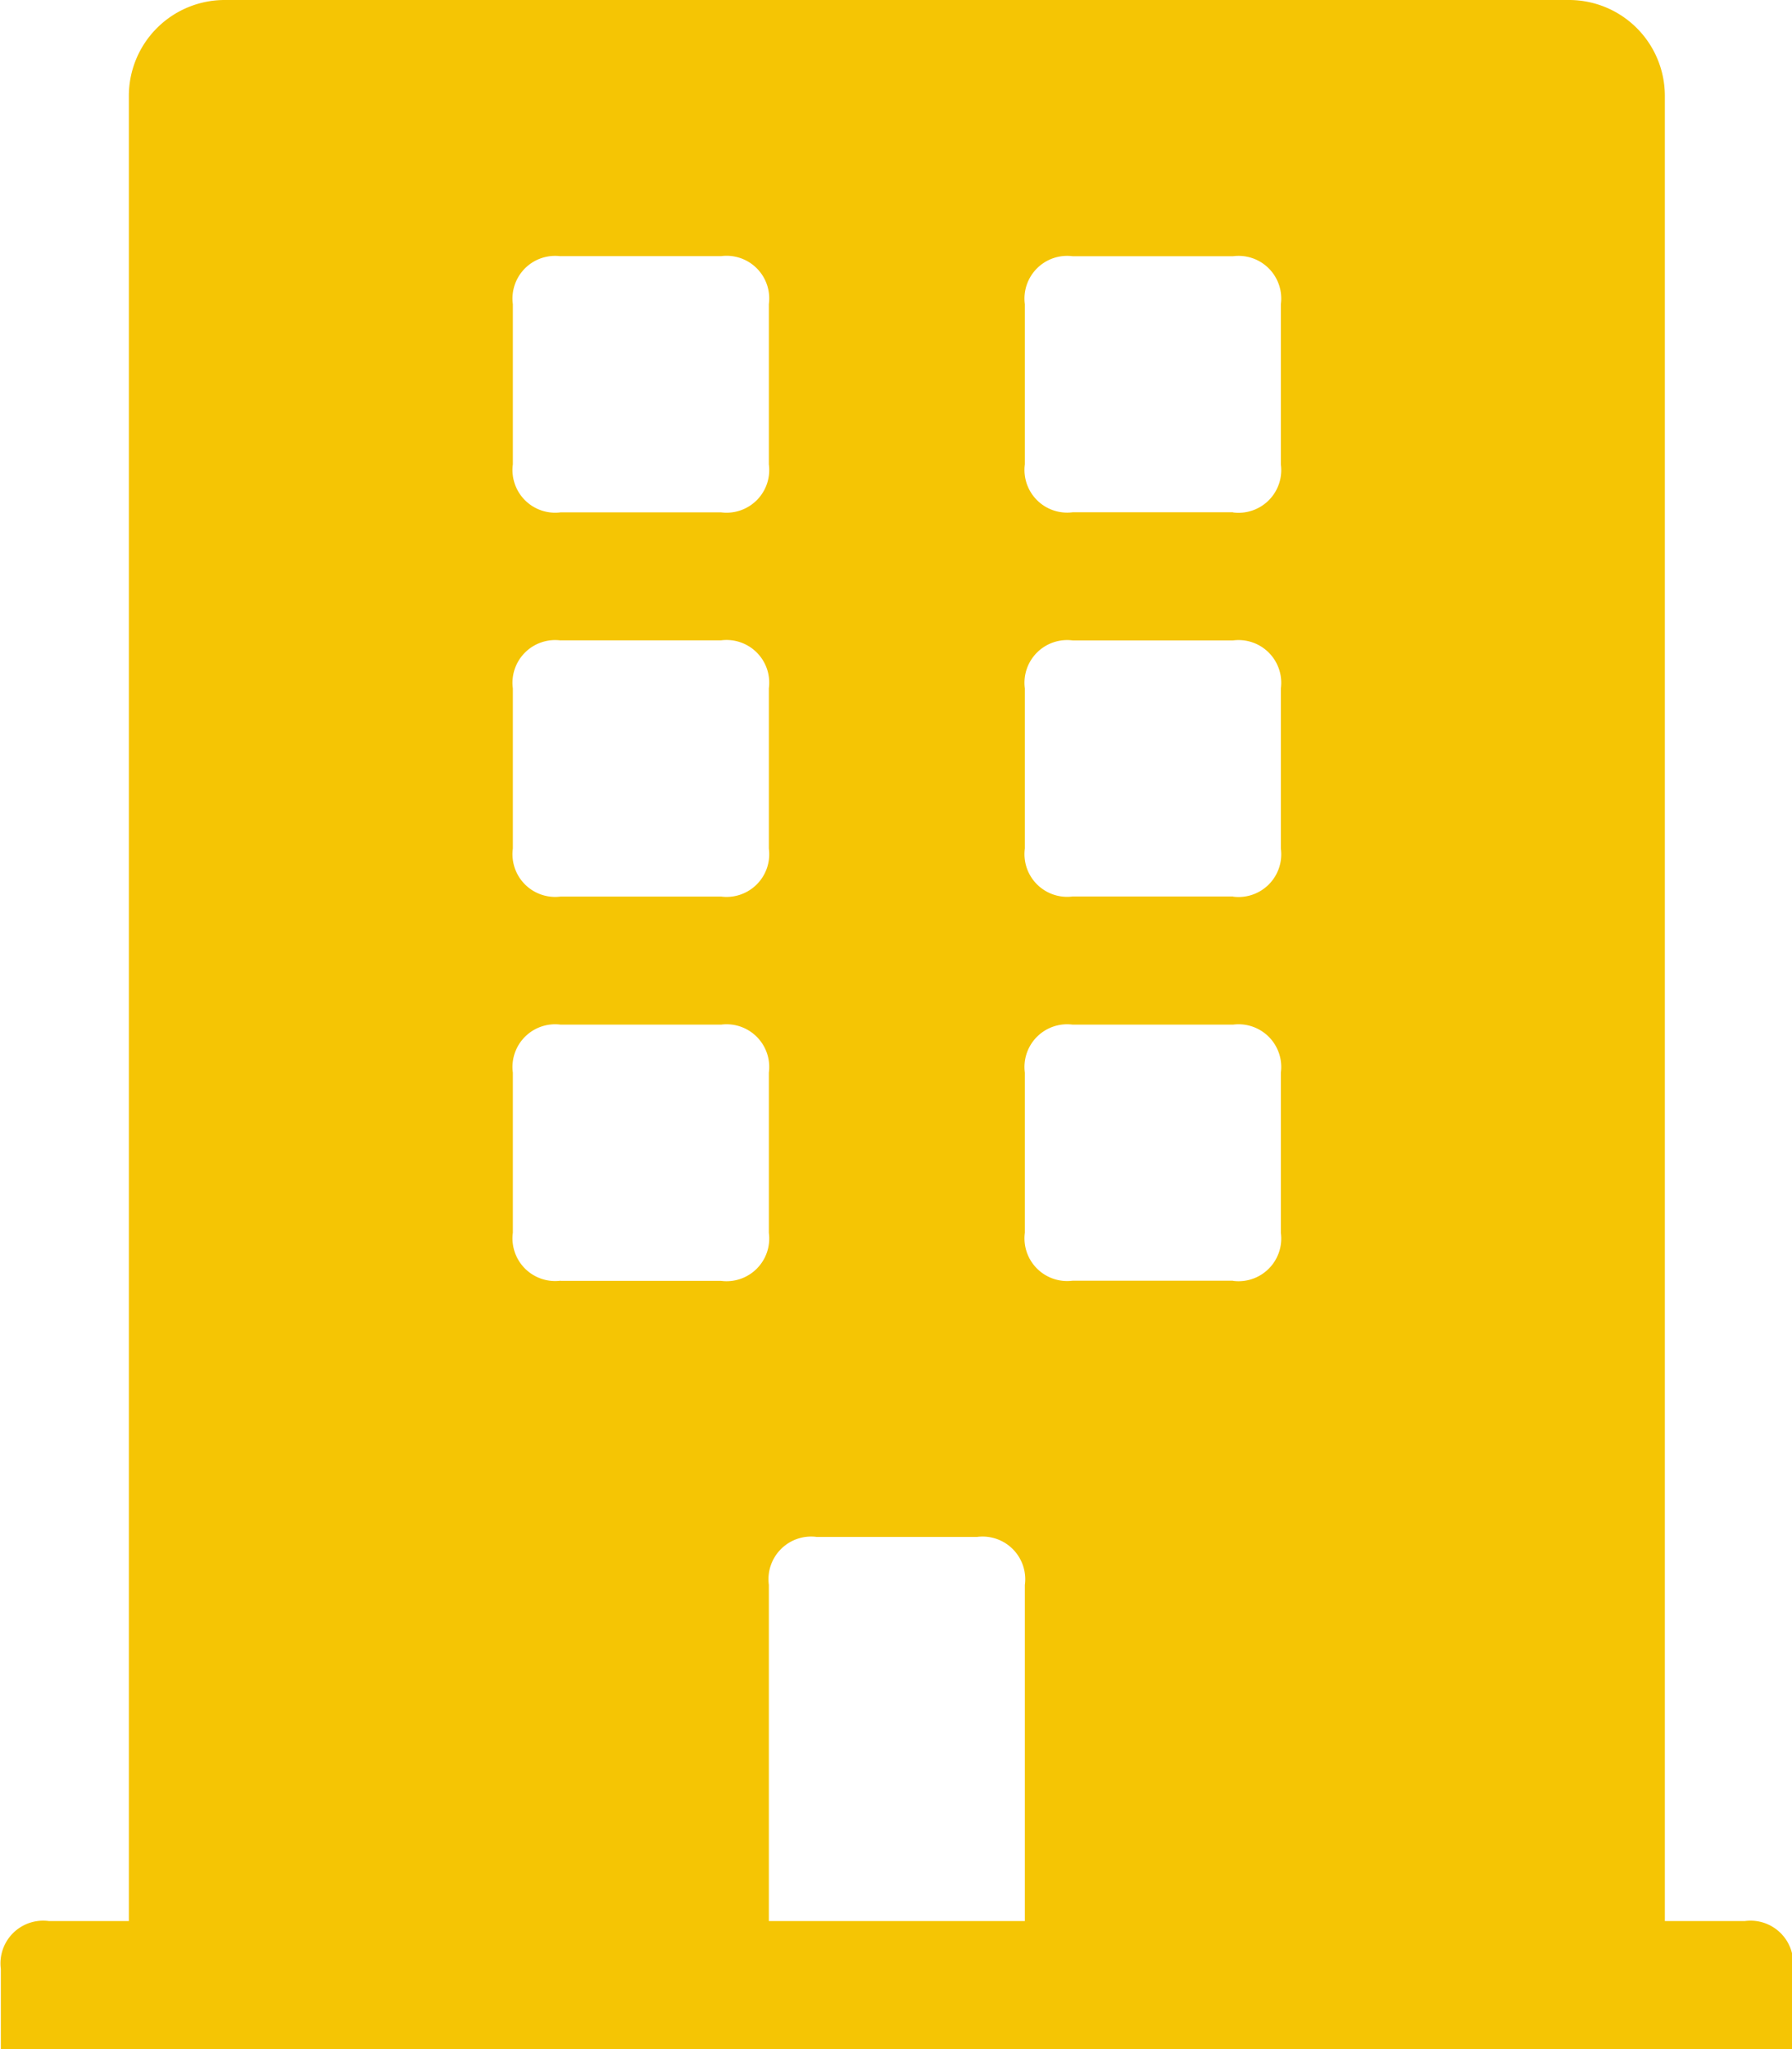 <svg xmlns="http://www.w3.org/2000/svg" width="21" height="24" viewBox="0 0 21 24">
  <defs>
    <style>
      .cls-1 {
        fill: #f5c504;
        fill-rule: evenodd;
      }
    </style>
  </defs>
  <path id="gnav_i5.svg" class="cls-1" d="M1413.7,103.5V82.125A1.123,1.123,0,0,0,1412.58,81h-15.75a1.123,1.123,0,0,0-1.13,1.125V103.5h-0.94a0.5,0.5,0,0,0-.56.562V105h21v-0.938a0.5,0.5,0,0,0-.56-0.562h-0.94ZM1400.76,84h1.88a0.5,0.5,0,0,1,.56.563v1.875a0.5,0.5,0,0,1-.56.563h-1.88a0.5,0.5,0,0,1-.56-0.562V84.563a0.5,0.5,0,0,1,.56-0.562h0Zm0,4.5h1.88a0.5,0.5,0,0,1,.56.563v1.875a0.5,0.5,0,0,1-.56.563h-1.88a0.5,0.5,0,0,1-.56-0.562V89.063a0.5,0.5,0,0,1,.56-0.562h0Zm0,7.5a0.5,0.5,0,0,1-.56-0.562V93.563a0.5,0.5,0,0,1,.56-0.562h1.88a0.5,0.5,0,0,1,.56.563v1.875a0.5,0.5,0,0,1-.56.563h-1.88Zm2.44,7.5V99.563a0.5,0.5,0,0,1,.56-0.562h1.88a0.5,0.5,0,0,1,.56.563V103.5h-3Zm5.44-7.5h-1.88a0.5,0.5,0,0,1-.56-0.562V93.563a0.5,0.5,0,0,1,.56-0.562h1.88a0.5,0.5,0,0,1,.56.563v1.875a0.5,0.5,0,0,1-.56.563h0Zm0-4.5h-1.88a0.5,0.5,0,0,1-.56-0.562V89.063a0.5,0.5,0,0,1,.56-0.562h1.88a0.5,0.5,0,0,1,.56.563v1.875a0.5,0.5,0,0,1-.56.563h0Zm0-4.5h-1.88a0.5,0.5,0,0,1-.56-0.562V84.563a0.5,0.5,0,0,1,.56-0.562h1.88a0.5,0.5,0,0,1,.56.563v1.875a0.5,0.5,0,0,1-.56.563h0Z" transform="translate(-1394.19 -81)"/>
</svg>
